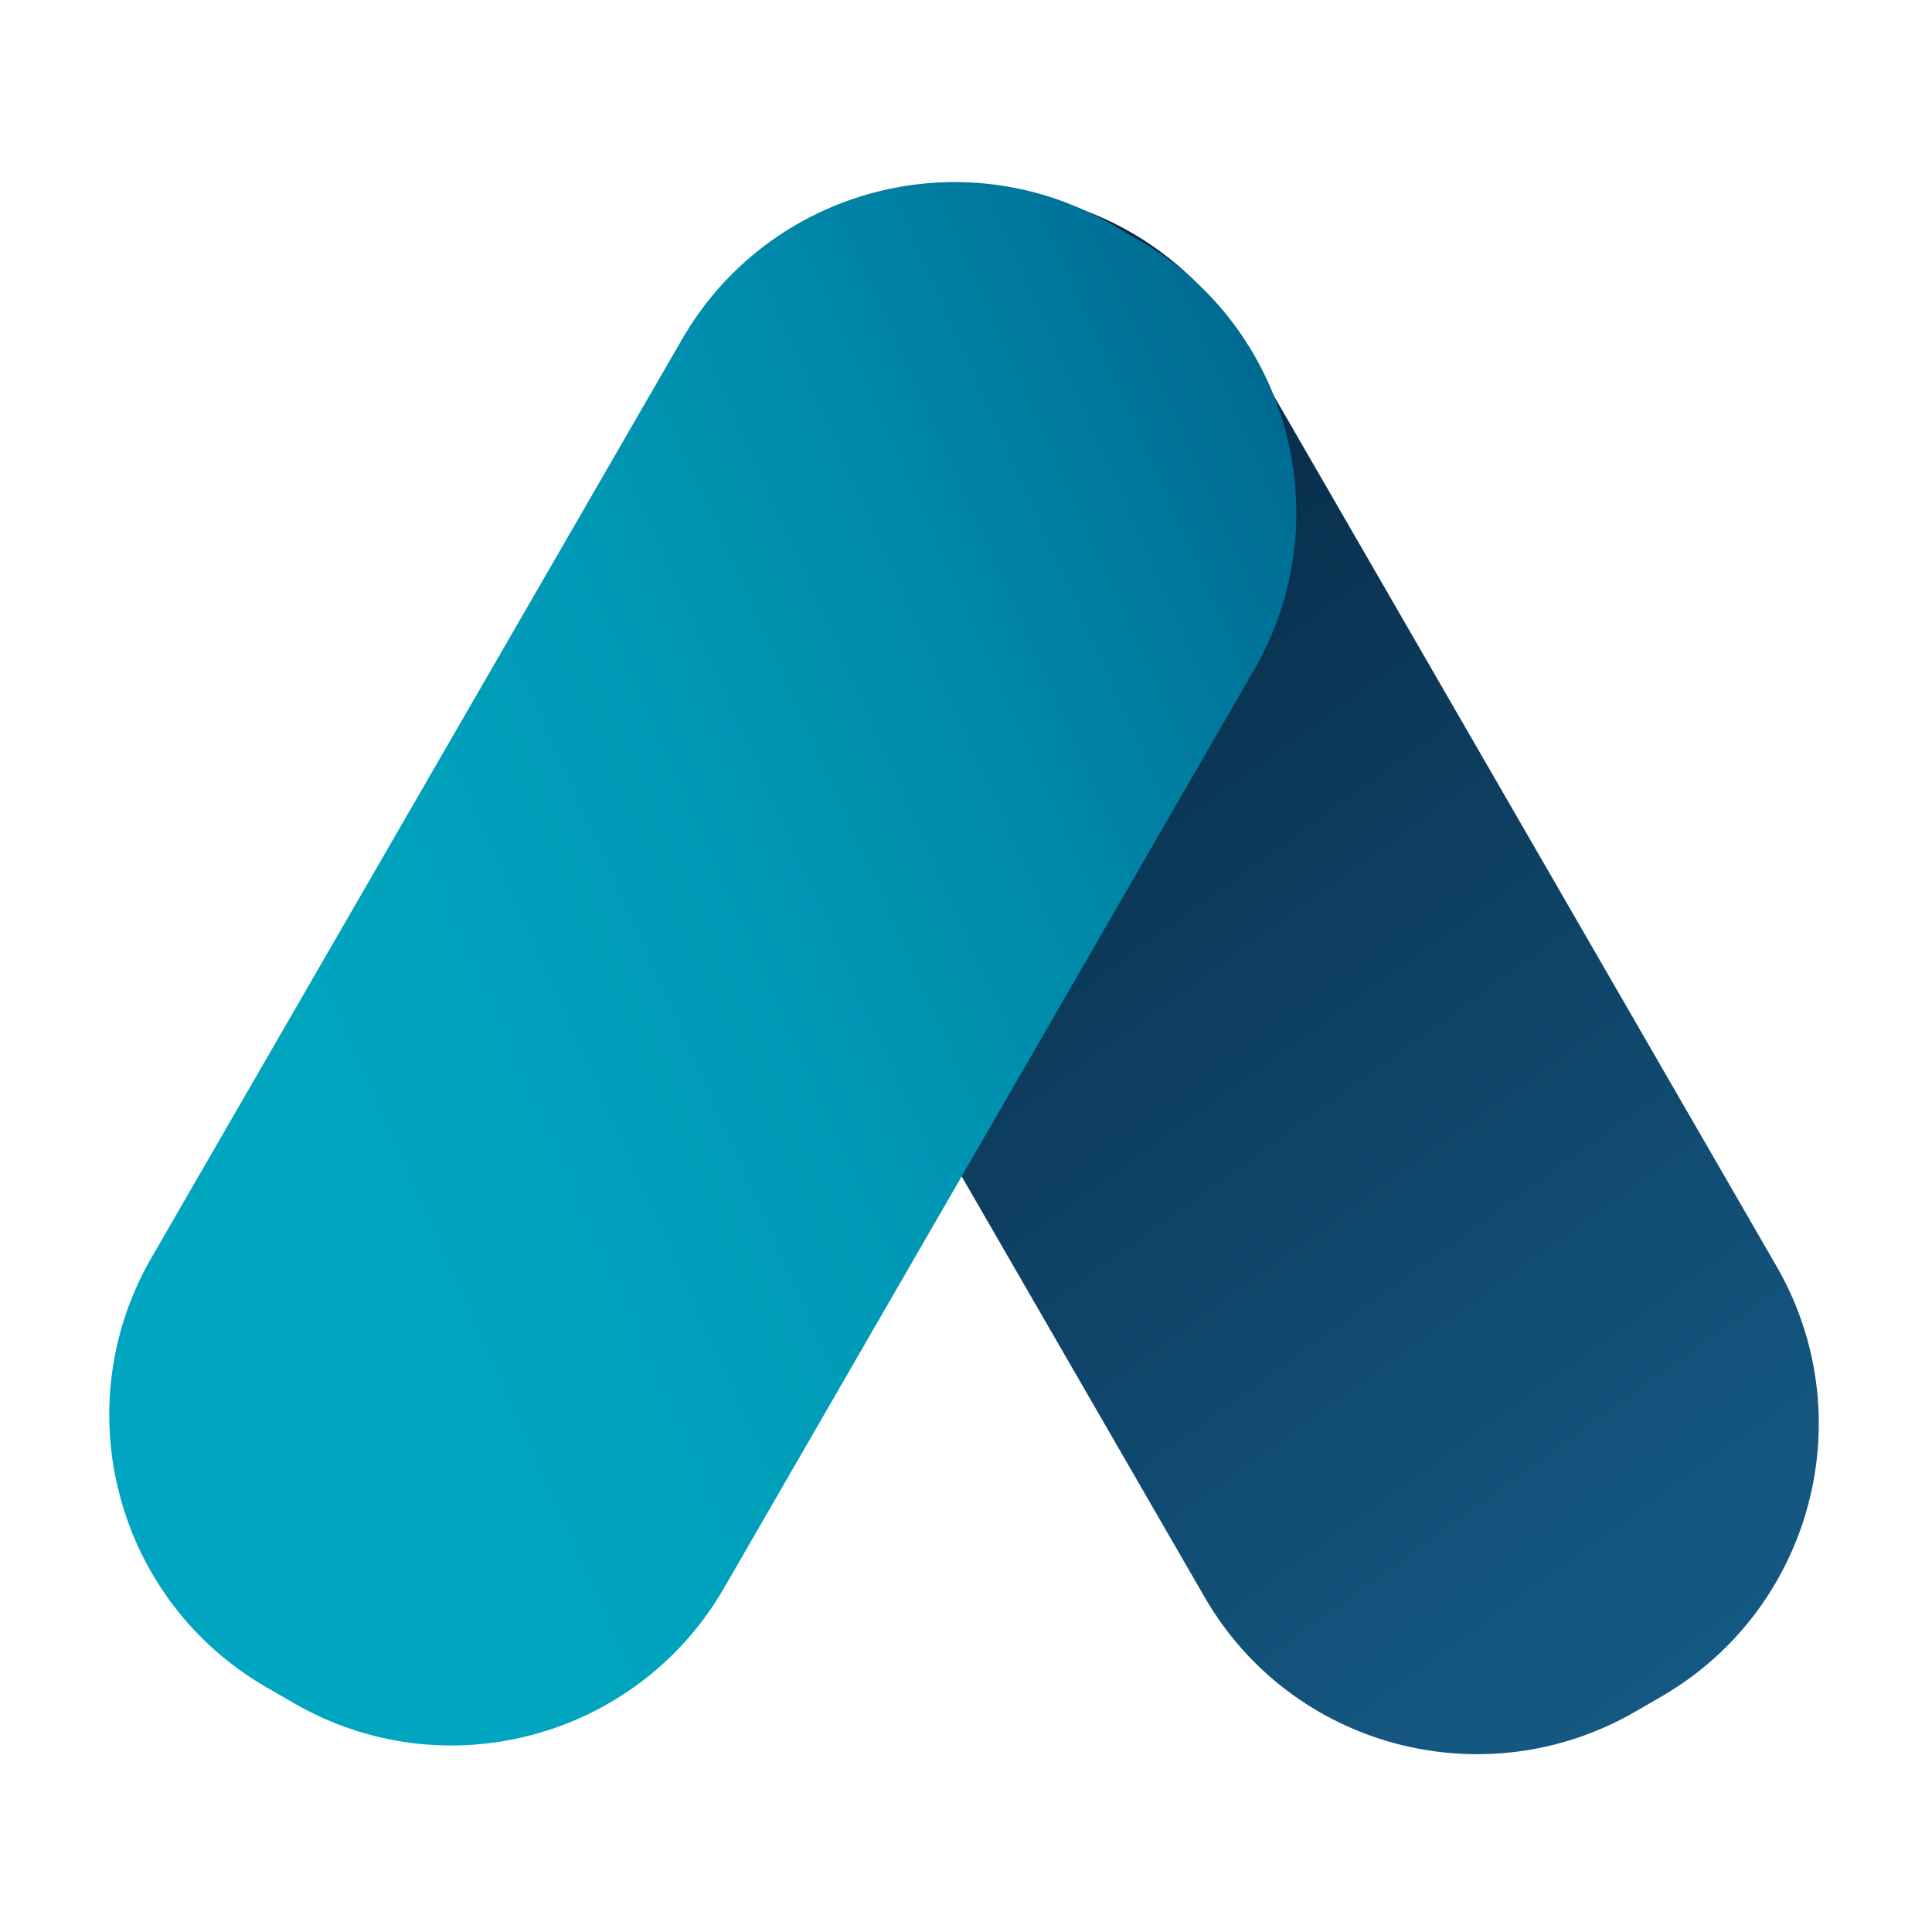 <?xml version="1.0" encoding="utf-8"?>
<!-- Generator: Adobe Illustrator 24.2.0, SVG Export Plug-In . SVG Version: 6.00 Build 0)  -->
<svg version="1.1" id="Capa_1" xmlns="http://www.w3.org/2000/svg" xmlns:xlink="http://www.w3.org/1999/xlink" x="0px" y="0px"
	 viewBox="0 0 512 512" style="enable-background:new 0 0 512 512;" xml:space="preserve">
<style type="text/css">
	.st0{fill:url(#SVGID_1_);}
	.st1{fill:url(#SVGID_2_);}
</style>
<linearGradient id="SVGID_1_" gradientUnits="userSpaceOnUse" x1="509.06" y1="0.575" x2="158.535" y2="486.867" gradientTransform="matrix(1 0 0 -1 0 514.001)">
	<stop  offset="0" style="stop-color:#17638F"/>
	<stop  offset="0.251" style="stop-color:#13537B"/>
	<stop  offset="0.763" style="stop-color:#082A47"/>
	<stop  offset="1" style="stop-color:#02162D"/>
</linearGradient>
<path class="st0" d="M440.3,449.6l-7.1,4.1c-40,23-91,9.4-114-30.5L178.6,179.7c-23-40-9.4-91,30.5-114l7.1-4.1
	c40-23,91-9.4,114,30.5l140.5,243.3C493.9,375.4,480.2,426.5,440.3,449.6z"/>
<linearGradient id="SVGID_2_" gradientUnits="userSpaceOnUse" x1="16.415" y1="182.872" x2="406.47" y2="356.783" gradientTransform="matrix(1 0 0 -1 0 514.001)">
	<stop  offset="0" style="stop-color:#00A6C1"/>
	<stop  offset="0.258" style="stop-color:#00A3BE"/>
	<stop  offset="0.476" style="stop-color:#0098B6"/>
	<stop  offset="0.68" style="stop-color:#0087A8"/>
	<stop  offset="0.875" style="stop-color:#006E95"/>
	<stop  offset="1" style="stop-color:#005A85"/>
</linearGradient>
<path class="st1" d="M77.8,451.3l-7.1-4.1c-40-23-53.6-74.2-30.5-114L180.7,90c23-40,74.2-53.6,114-30.5l7.1,4.1
	c40,23,53.6,74.2,30.5,114L191.9,420.8C168.9,460.7,117.8,474.5,77.8,451.3z"/>
</svg>
